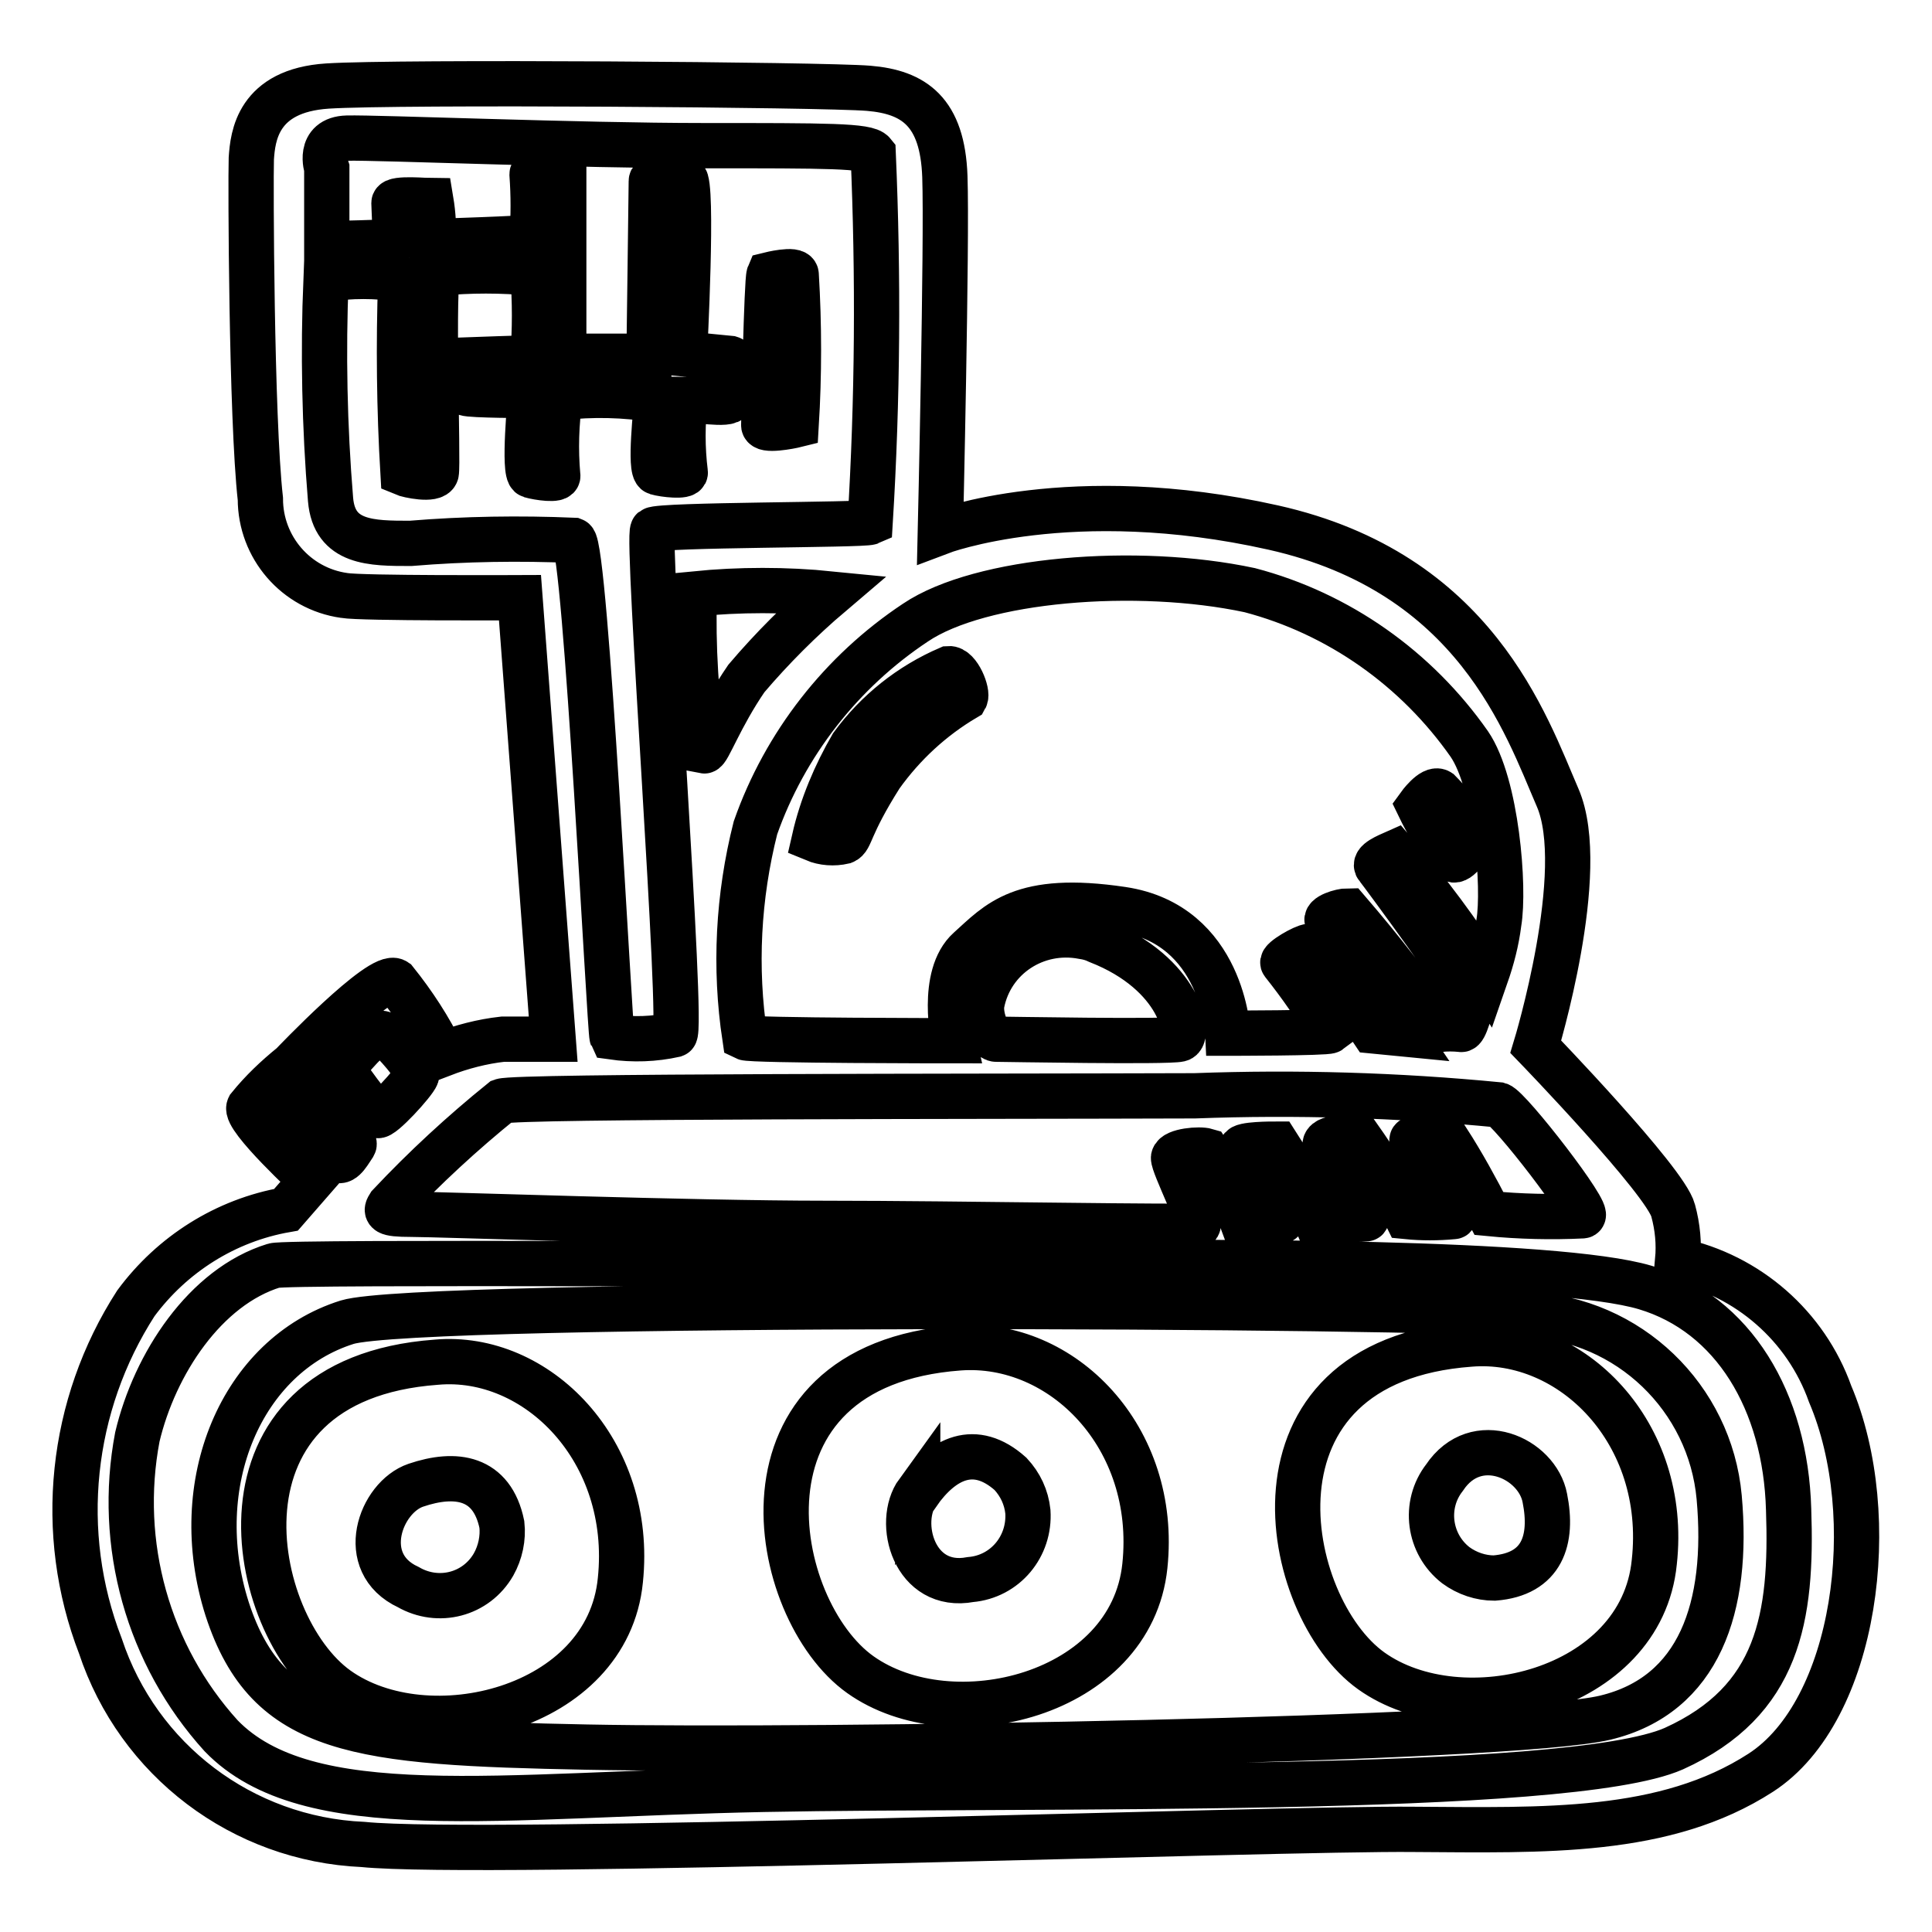 <?xml version="1.0" encoding="utf-8"?>
<!-- Svg Vector Icons : http://www.onlinewebfonts.com/icon -->
<!DOCTYPE svg PUBLIC "-//W3C//DTD SVG 1.1//EN" "http://www.w3.org/Graphics/SVG/1.1/DTD/svg11.dtd">
<svg version="1.1" xmlns="http://www.w3.org/2000/svg" xmlns:xlink="http://www.w3.org/1999/xlink" x="0px" y="0px" viewBox="0 0 256 256" enable-background="new 0 0 256 256" xml:space="preserve">
<g> <path stroke-width="6" fill-opacity="0" stroke="#000000"  d="M105.5,56.3c0.4-6.6,0.4-13.3,0-19.9c0-0.9-3.6,0-3.6,0c-0.3,0.7-0.7,19-0.7,19.9 C101.1,57.2,104.7,56.5,105.5,56.3z M107.9,111.2c1.2,0.5,2.6,0.6,3.9,0.3c1-0.4,0.6-1.9,4.9-8.7c3-4.2,6.8-7.7,11.2-10.3 c0.4-0.7-0.9-4-2.2-3.9c-5.1,2.2-9.5,5.7-12.8,10.2C110.7,102.6,108.9,106.8,107.9,111.2z M192.5,113.9c0.7,0.4,2.2-1.7,2.3-2.7 c-0.9-2.4-2.3-4.5-4.1-6.3c-0.9-0.6-2.7,1.9-2.7,1.9C189.2,109.3,190.7,111.7,192.5,113.9z M242.5,184.7 c-3.2-9-10.9-15.7-20.2-17.7c0.2-2.2,0-4.4-0.6-6.6c-1-3.9-18.2-21.7-18.2-21.7s7.1-23.3,2.9-33c-4.2-9.7-10.9-29.8-37.7-35.8 c-26.8-6-44.1,0.6-44.1,0.6s0.9-38.5,0.6-47.1c-0.3-8.6-4.1-11.2-10.1-11.7s-62.4-0.9-71.7-0.3c-9.3,0.6-9.9,6.7-10.1,9.6 c-0.1,2.9,0,34.4,1.2,45.1c0,6.4,4.7,11.9,11.1,12.8c2.2,0.4,23.3,0.3,23.3,0.3l4.4,58.5h-6.7c-2.7,0.3-5.4,1-8,2 c-1.7-3.5-3.8-6.7-6.2-9.7c-1.9-1.3-13.7,11.1-13.7,11.1c-2.1,1.7-4,3.5-5.7,5.6c-0.7,1.4,8.3,9.7,8.3,9.7l-3.4,3.9 c-8,1.4-15.1,5.9-19.9,12.4c-8.7,13.5-10.5,30.4-4.7,45.4c5,15.1,18.8,25.6,34.8,26.3c15.7,1.6,121.9-2.2,139.2-2 c17.3,0.1,33.3,0.7,46-7.5S249.4,200.9,242.5,184.7L242.5,184.7z M165.6,78.2c11.8,3.1,22.1,10.4,29.1,20.4 c3.6,5.3,4.7,19,3.9,23.7c-0.3,2.4-0.9,4.7-1.7,7c-3.6-5.7-7.7-11.2-12.1-16.3c-0.9,0.4-2.9,1.2-2.3,1.9s12.7,17.2,12.5,17.9 c-0.1,0.7-0.9,3.8-1.4,3.6c-1-0.1-1.9-0.1-2.9,0c-3.7-5.5-7.8-10.7-12.1-15.7c-0.9,0-3.2,0.7-2.7,1.4c0.5,0.7,10.1,14.9,10.1,14.9 l-4.1-0.4c-2.6-3.9-5.4-7.7-8.4-11.2c-0.7,0-3.8,1.8-3.5,2.2c2.3,2.9,4.4,5.9,6.2,9c-0.4,0.3-13.5,0.3-13.5,0.3s-0.6-14.4-14-16.4 c-13.4-2-16.4,1.8-20.3,5.3c-3.9,3.5-2,12.1-2,12.1s-26.9,0-27.7-0.4c-1.4-9.3-0.9-18.7,1.4-27.8c3.9-11.1,11.4-20.7,21.2-27.2 C129.9,76.7,150.6,75,165.6,78.2z M156.3,137.7c-1.6,0.4-23.3,0-24.3,0s-2.2-2.9-1.9-4.7c1.2-6.2,7.2-10.1,13.4-8.9 c0.7,0.1,1.4,0.3,2,0.6C156.5,129,157.8,137.4,156.3,137.7L156.3,137.7z M93.3,99.5c-1.1-6.9-1.5-13.8-1.3-20.8 c6-0.6,12.1-0.6,18.1,0c-4,3.4-7.8,7.2-11.2,11.2C95.4,95,93.8,99.6,93.3,99.5z M54.4,72c-5.2,0-10.1,0-10.6-5.8 c-0.8-9.7-1-19.5-0.6-29.2c3.3-0.5,6.6-0.5,9.9,0c-0.3,8.6-0.2,17.2,0.3,25.7c0.7,0.3,4.1,1,4.4,0s-0.6-26.3,0.3-26.5 c4.2-0.4,8.4-0.4,12.5,0c0.3,3.7,0.3,7.5,0,11.2c-0.6,0-8.9,0.3-8.9,0.3s-0.6,4.1,0,4.4c0.6,0.3,8.6,0.3,8.6,0.3s-1,10.3,0,10.6 c1,0.3,3.8,0.7,3.6,0c-0.3-3.4-0.2-6.9,0.3-10.3c4.3-0.5,8.6-0.4,12.8,0.3c0,0.9-1,9.3,0,9.6c1,0.3,3.9,0.6,3.8,0 c-0.4-3.2-0.4-6.5,0-9.7c0.7,0,6,0.9,6,0c0-0.9,0.7-5.2,0-5.4l-6.1-0.6c0,0,1.2-22.9,0-23.3c-1.2-0.4-4.4-0.4-4.4,0.4 c0,0.8-0.3,23.2-0.3,23.2H74.7V22.8c0,0-4.2-0.6-4.2,0.3c0.2,2.8,0.2,5.5,0,8.3C70.1,31.6,57.4,32,57.4,32c0.1-1.8,0-3.6-0.3-5.4 c-0.4,0-4.9-0.4-4.9,0.3s0.3,4.9,0,5.1c-0.3,0.1-8.9,0.3-8.9,0.3v-10c0,0-1.3-3.9,2.7-4s30.7,1,47.2,1s21.7,0,22.5,1 c0.7,16.3,0.6,32.6-0.4,48.9c-0.9,0.4-27.9,0.3-28.8,1c-0.9,0.7,4.1,66.5,2.9,66.9c-2.7,0.6-5.5,0.7-8.3,0.3 c-0.3-0.6-3.5-65.2-5.1-65.8C68.9,71.3,61.6,71.4,54.4,72L54.4,72z M66.5,145.9c1.9-0.7,63.6-0.6,91.8-0.7 c13.4-0.5,26.9-0.1,40.3,1.2c1.4,0.4,12.4,14.6,11.1,14.7c-4.1,0.2-8.3,0.1-12.4-0.3c-1.7-3.3-3.5-6.6-5.5-9.7 c-0.6,0-4.9-0.6-4.7,0c0.3,0.6,6.6,10.1,5.5,10.1c-2.1,0.2-4.2,0.2-6.2,0c-1.8-3.7-4-7.2-6.4-10.6c-0.9,0-4.7,0-4.4,1.2 c0.3,1.2,6.4,9.6,5.4,9.7c-1,0.1-6.7,0-6.7,0c-1.4-3.4-3.1-6.8-5.1-9.9c-0.7,0-4.7,0-4.7,0.6c0,0.6,6,9.3,5.3,9.6 c-0.7,0.3-5.2,0-5.2,0c-1.2-3.3-2.8-6.4-4.7-9.3c-1-0.3-4.2,0-4.4,0.9c-0.1,0.9,3.9,8.8,3.2,9c-0.7,0.3-31.7-0.3-49.4-0.3 c-17.7,0-51.2-1.2-54.8-1.2c-3.6,0-3.4-0.4-2.9-1.2C56.3,154.7,61.3,150.1,66.5,145.9L66.5,145.9z M50.8,137 c1.3,0.7,4.7,4.7,4.4,5.5c-0.3,0.9-4.7,5.7-5.2,5.3c-1.7-2-3.2-4.1-4.7-6.2C46,141,49.5,136.2,50.8,137L50.8,137z M38.3,147.6 c0-0.6,3.1-2.9,3.5-2.6c1.3,0.9,5.5,6,5.1,6.7c-0.5,0.7-1.4,2.5-2.2,2C42.3,152,40.1,149.9,38.3,147.6L38.3,147.6z M221.8,231.7 c-14,6.2-85.4,4.7-120.6,5.4c-35.2,0.7-60.5,4.7-71.9-7.1c-9.7-10.7-13.8-25.4-11.1-39.6c2.3-9.7,9-19.9,18.1-22.7 c1.9-0.6,78.7,0,101.5-0.3s68.5-0.3,80.2,3.2s18.6,15.1,19,29.4C237.5,214.3,235.7,225.4,221.8,231.7z M202.5,174.2 c-12.8-1.3-147-1.9-156.5,1c-14,4.4-21.2,21.4-15.9,38c5.4,16.6,17.3,17.7,47.6,18.3c30.3,0.6,122.5-0.9,135-3.9 c12.5-3,16.4-14.7,15.1-29.2C226.6,185.2,215.8,174.8,202.5,174.2L202.5,174.2z M82.2,209.4c-1.7,17.2-25.6,22.9-37.5,14.4 c-11.9-8.5-18.2-41,13.1-43.3C71.1,179.3,84,192.2,82.2,209.4z M151.7,207.5c-1.8,17.2-25.6,23-37.7,14.4s-18.2-41,13.1-43.3 C140.7,177.6,153.5,190.4,151.7,207.5L151.7,207.5z M219.2,207c-1.7,17.2-25.6,22.9-37.5,14.4c-11.9-8.5-18.2-41,13.1-43.3 C208.2,177,221.1,189.8,219.2,207z M55.1,196.8c-4.7,1.6-7.9,10.3-1,13.5c4,2.3,9,1,11.3-3c0.9-1.6,1.3-3.5,1.1-5.3 C65.2,195.7,60.4,195,55.1,196.8z M121.6,197.7c-2.9,4-0.5,13,7,11.6c4.6-0.4,7.9-4.4,7.6-9c-0.2-1.9-1-3.6-2.3-5 c-4.7-4.2-9-2.1-12.3,2.6V197.7z M191.4,195.8c-2.8,3.6-2.1,8.8,1.5,11.6c1.5,1.1,3.3,1.7,5.1,1.7c6.4-0.5,7.8-5.1,6.7-10.6 C203.7,193.2,195.6,189.5,191.4,195.8L191.4,195.8z"/></g>
</svg>